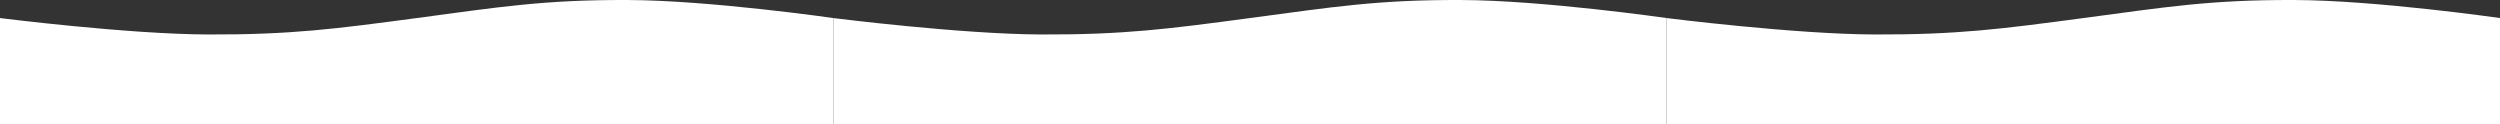 <?xml version="1.0" encoding="UTF-8"?> <svg xmlns="http://www.w3.org/2000/svg" width="4569" height="227" viewBox="0 0 4569 227" fill="none"><rect x="0" y="0" width="4569" height="227" fill="#333333" stroke="none"/> <path d="M3046 33.013C3046 33.013 2819.65 0.487 2669.5 0.013C2516.85 -0.469 2435.81 12.832 2284.5 33.013C2136.37 52.769 2055.05 63.545 1903 63.013C1756.19 62.498 1523 33.013 1523 33.013V227H3046V33.013Z" fill="white"></path> <path d="M4569 33.013C4569 33.013 4342.65 0.487 4192.5 0.013C4039.85 -0.469 3958.81 12.832 3807.5 33.013C3659.37 52.769 3578.05 63.545 3426 63.013C3279.19 62.498 3046 33.013 3046 33.013V227H4569V33.013Z" fill="white"></path> <path d="M1523 33.013C1523 33.013 1296.65 0.487 1146.5 0.013C993.854 -0.469 912.807 12.832 761.5 33.013C613.367 52.769 532.053 63.545 380 63.013C233.193 62.498 0 33.013 0 33.013V227H1523V33.013Z" fill="white"></path> </svg> 